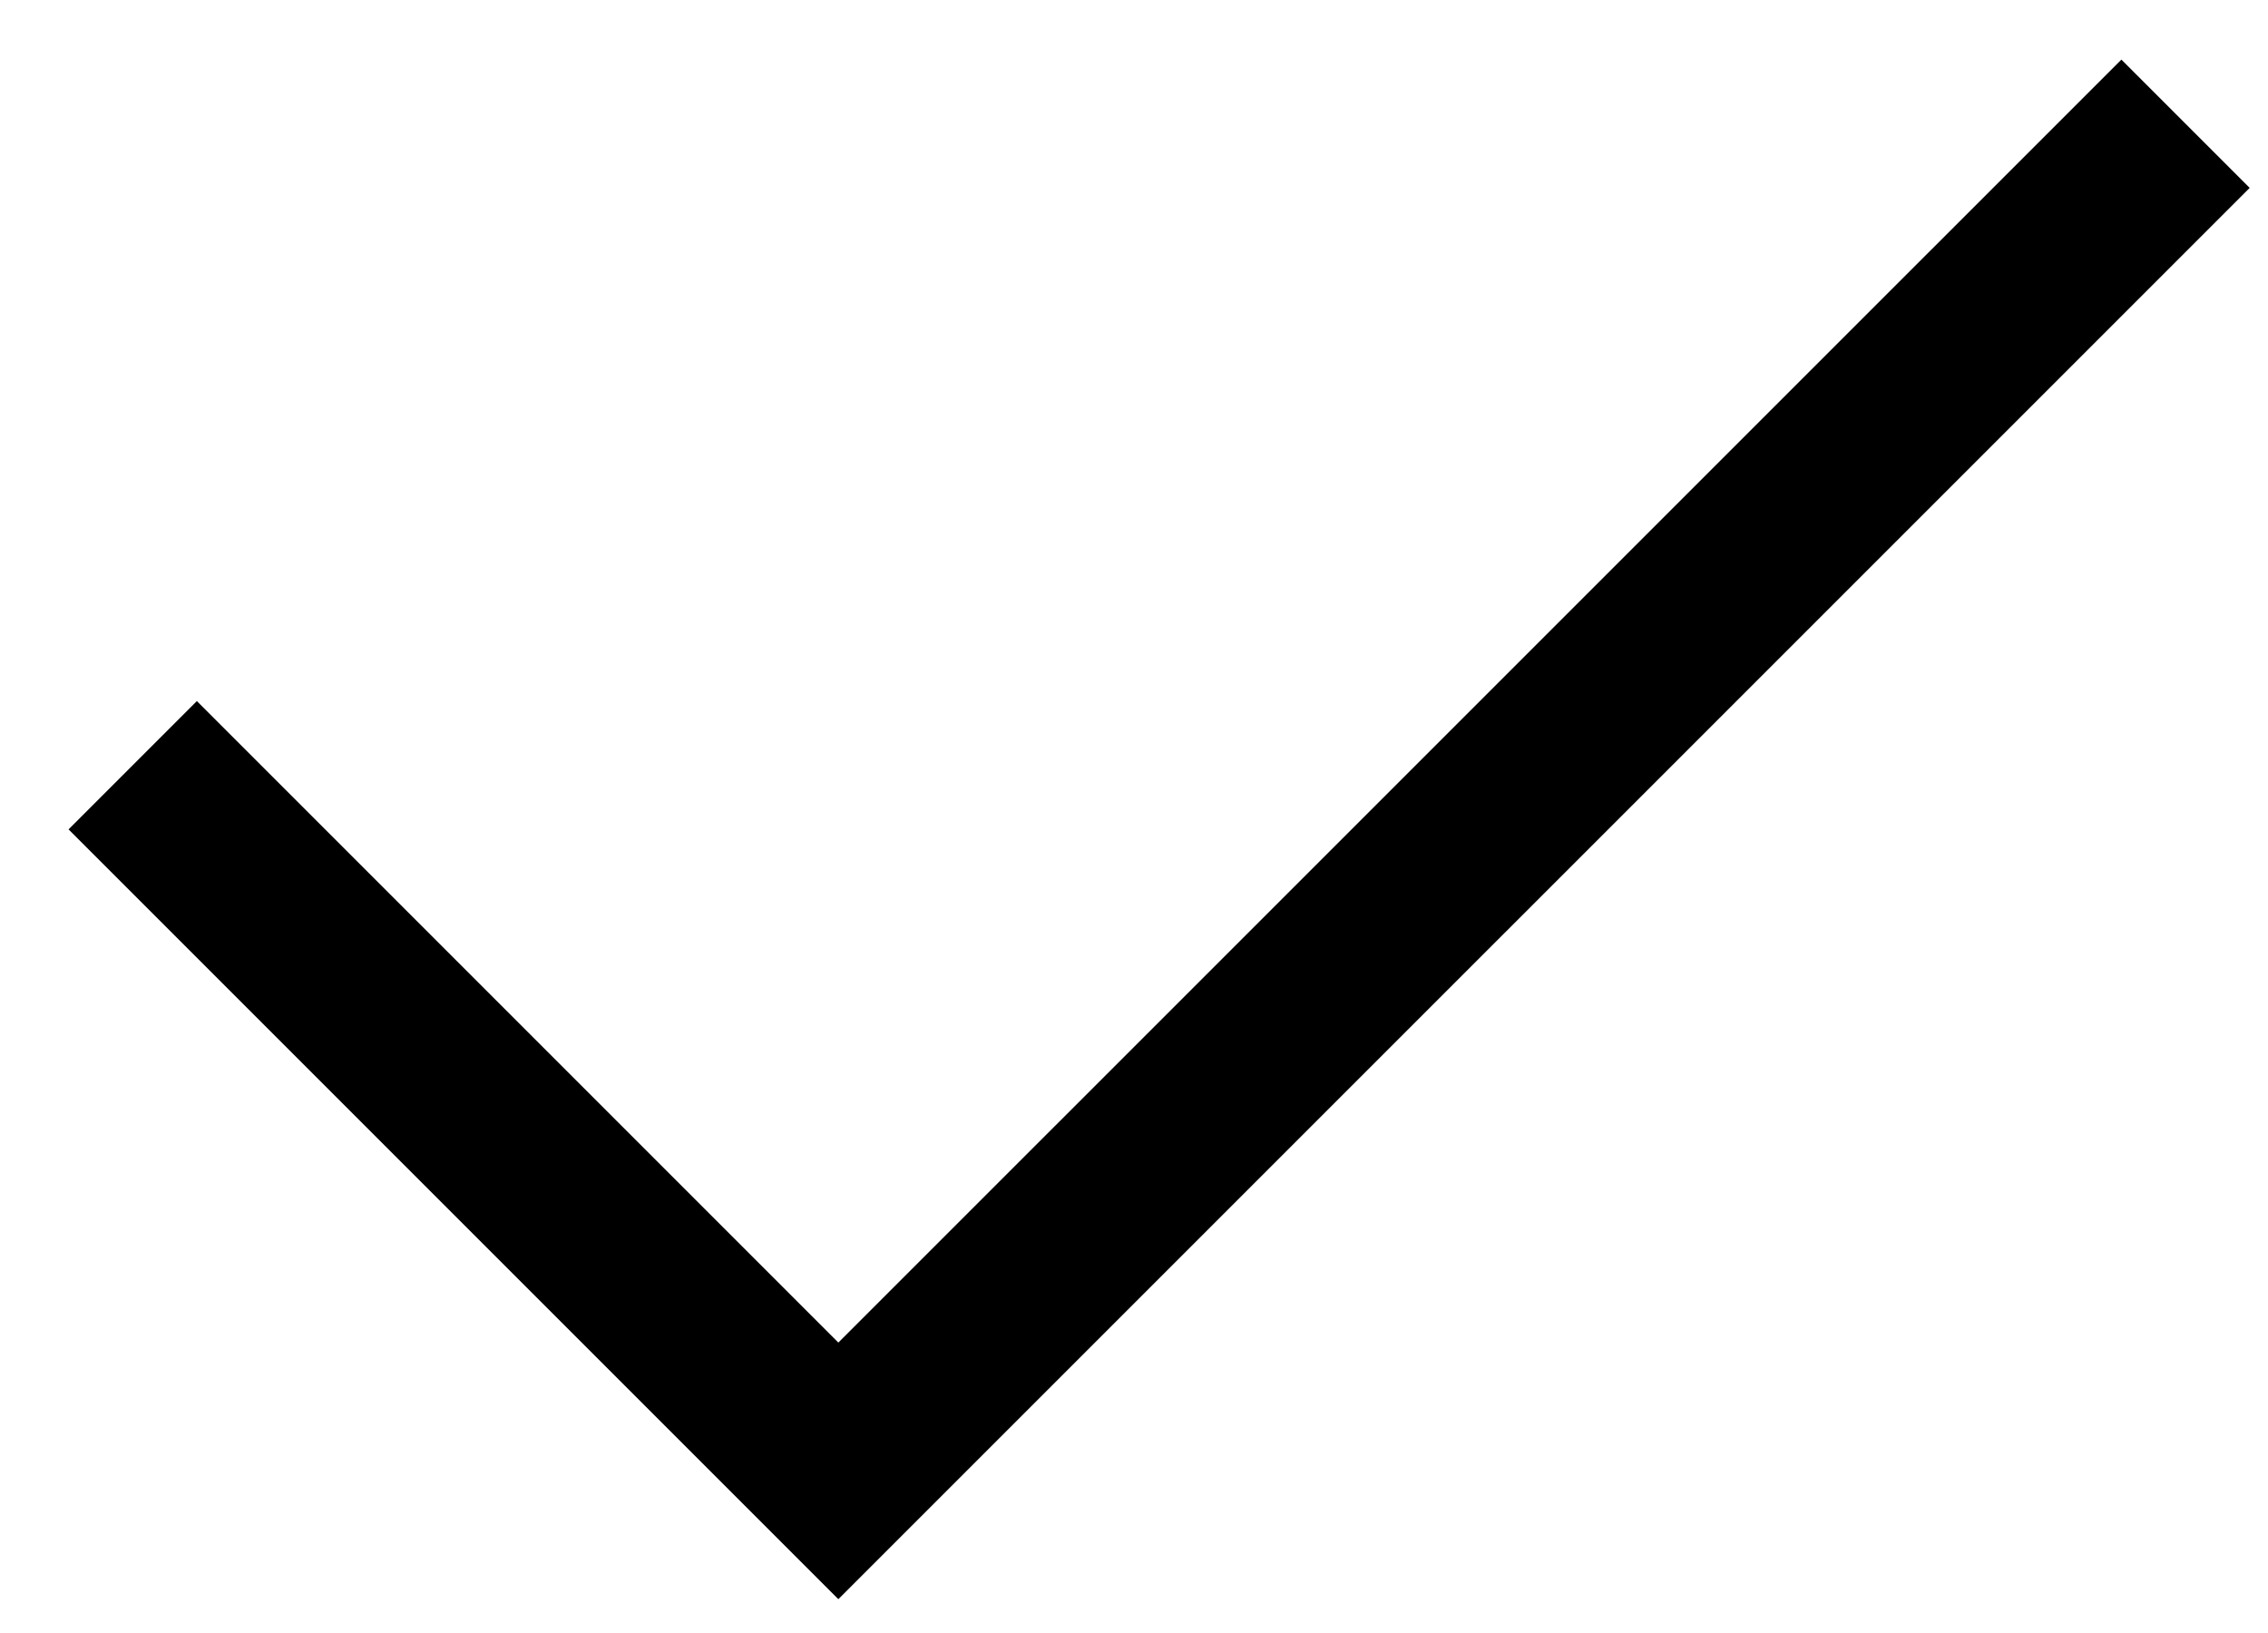 <svg width="25" height="18" viewBox="0 0 25 18" fill="none" xmlns="http://www.w3.org/2000/svg">
<path d="M2.17 9.142L9.241 16.213L23.384 2.071" stroke="black" stroke-width="2" stroke-linecap="square"/>
</svg>
